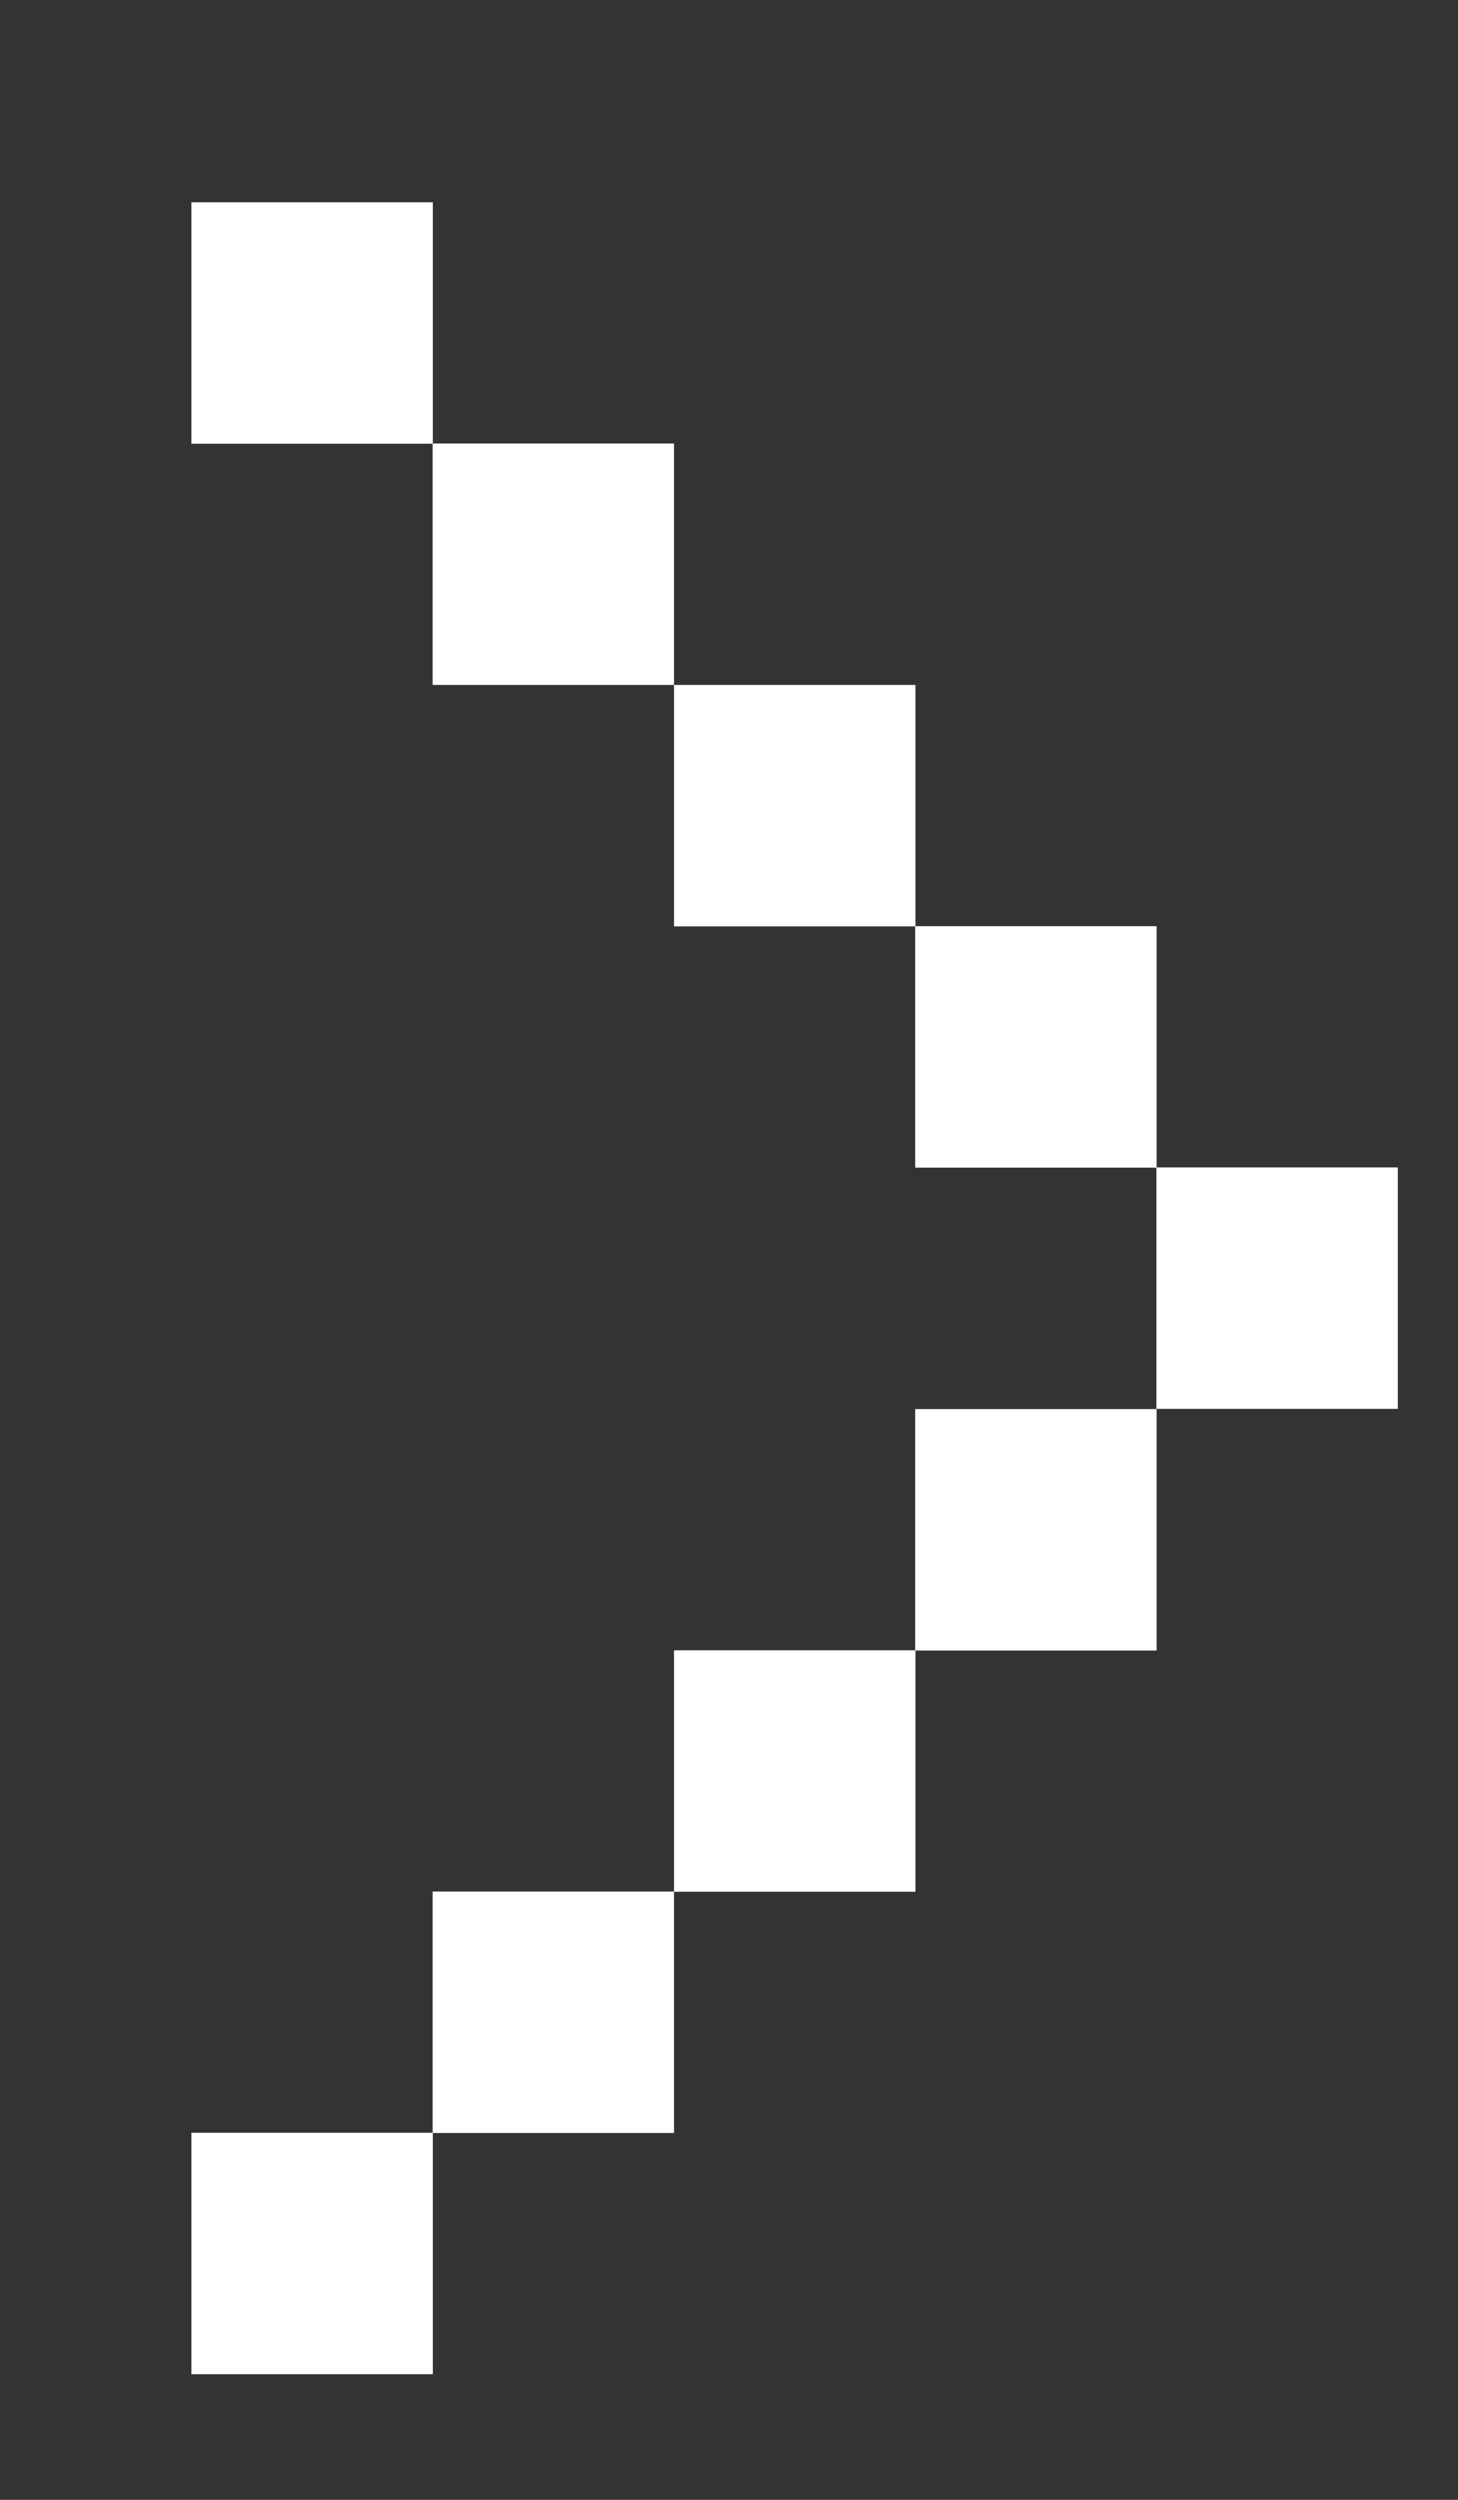 <svg width="7" height="12" viewBox="0 0 7 12" fill="none" xmlns="http://www.w3.org/2000/svg">
<rect x="0" y="0" width="7" height="12" fill="#333333" stroke="none"/>
<rect x="4.395" y="3.288" width="1.159" height="1.159" transform="rotate(90 4.395 3.288)" fill="white"/>
<rect x="3.236" y="2.129" width="1.159" height="1.159" transform="rotate(90 3.236 2.129)" fill="white"/>
<rect x="2.078" y="0.971" width="1.159" height="1.159" transform="rotate(90 2.078 0.971)" fill="white"/>
<rect x="5.553" y="6.764" width="1.159" height="1.159" transform="rotate(90 5.553 6.764)" fill="white"/>
<rect x="6.711" y="5.604" width="1.159" height="1.159" transform="rotate(90 6.711 5.604)" fill="white"/>
<rect x="4.395" y="7.922" width="1.159" height="1.159" transform="rotate(90 4.395 7.922)" fill="white"/>
<rect x="3.236" y="9.08" width="1.159" height="1.159" transform="rotate(90 3.236 9.08)" fill="white"/>
<rect x="2.078" y="10.238" width="1.159" height="1.159" transform="rotate(90 2.078 10.238)" fill="white"/>
<rect x="5.553" y="4.446" width="1.159" height="1.159" transform="rotate(90 5.553 4.446)" fill="white"/>
</svg>
